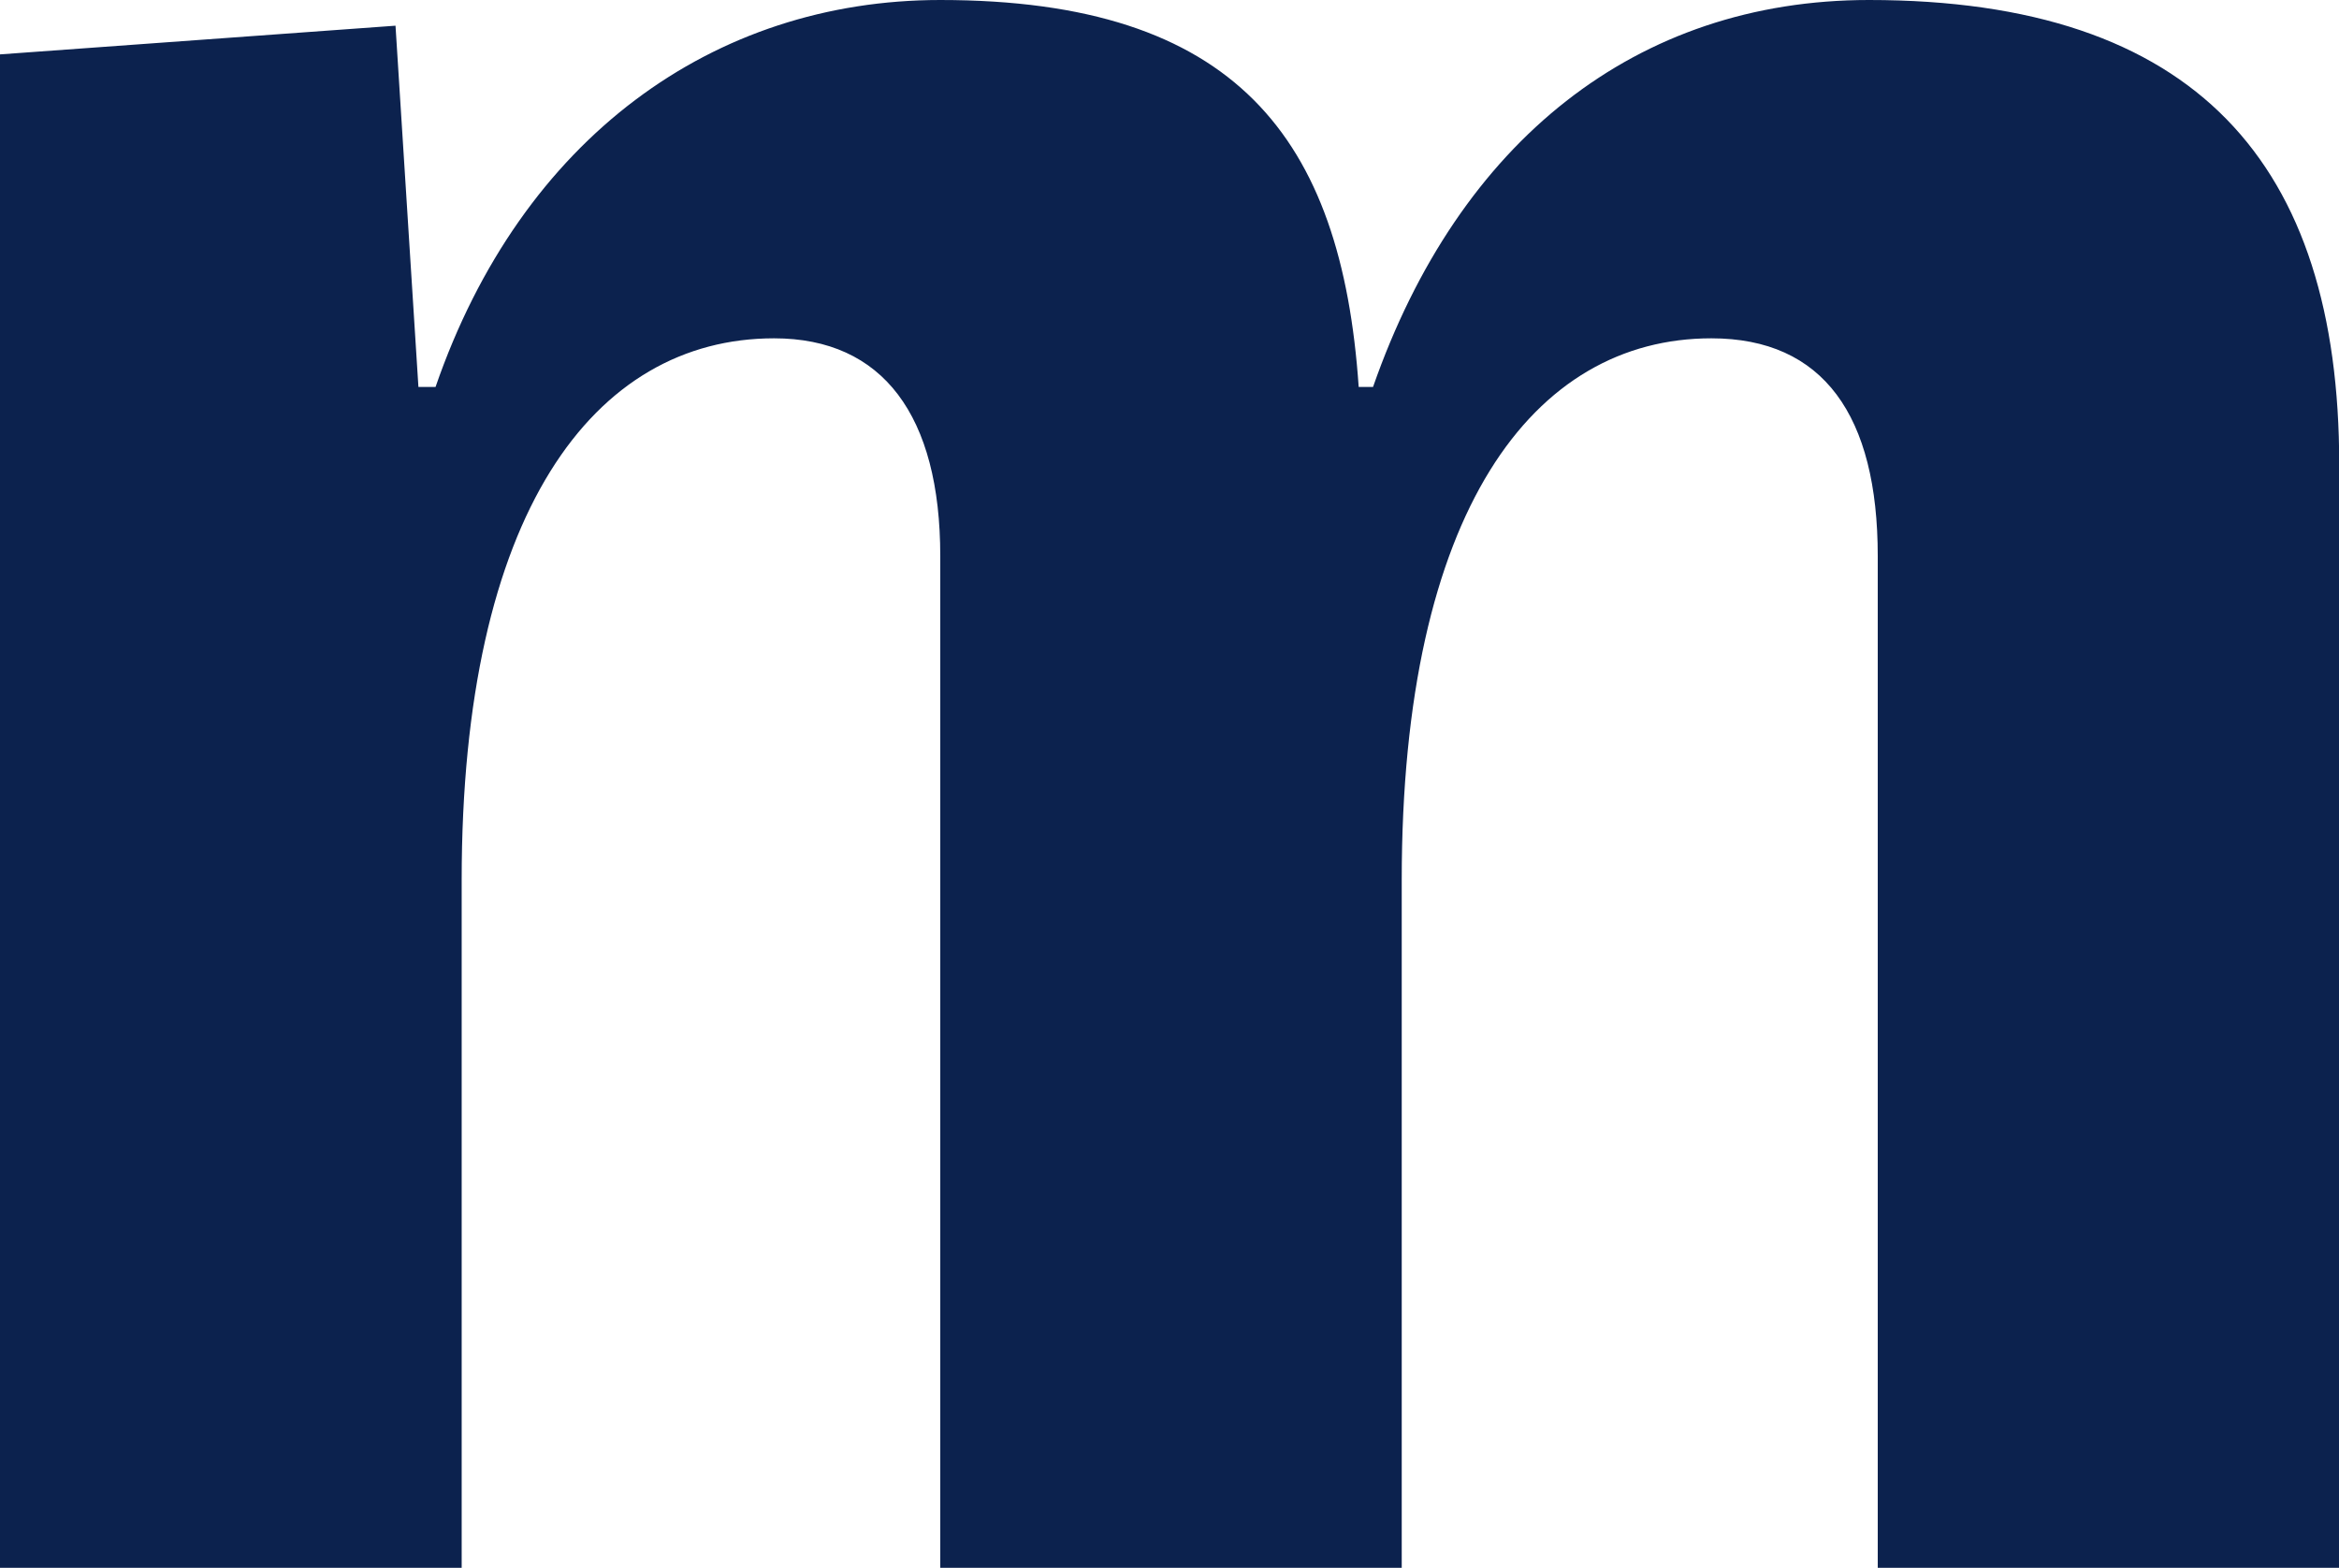 <svg xmlns="http://www.w3.org/2000/svg" id="a" viewBox="0 0 109.23 73.22"><defs><style>.b{fill:#0c224e;}</style></defs><path class="b" d="m21.55,73.22H0V2.54l18.47-1.34,1.07,16.87h.8C24.36,6.43,33.33,0,43.91,0c13.79,0,18.74,6.43,19.54,18.07h.67C68.14,6.56,76.44,0,87.28,0c15.26,0,21.96,7.63,21.96,21.69v51.54h-21.55V25.97c0-6.56-2.54-10.17-7.77-10.17-8.3,0-14.46,8.03-14.46,25.3v32.13h-21.55V25.97c0-6.56-2.68-10.17-7.76-10.17-8.43,0-14.59,8.16-14.59,25.3v32.13Z"/></svg>
